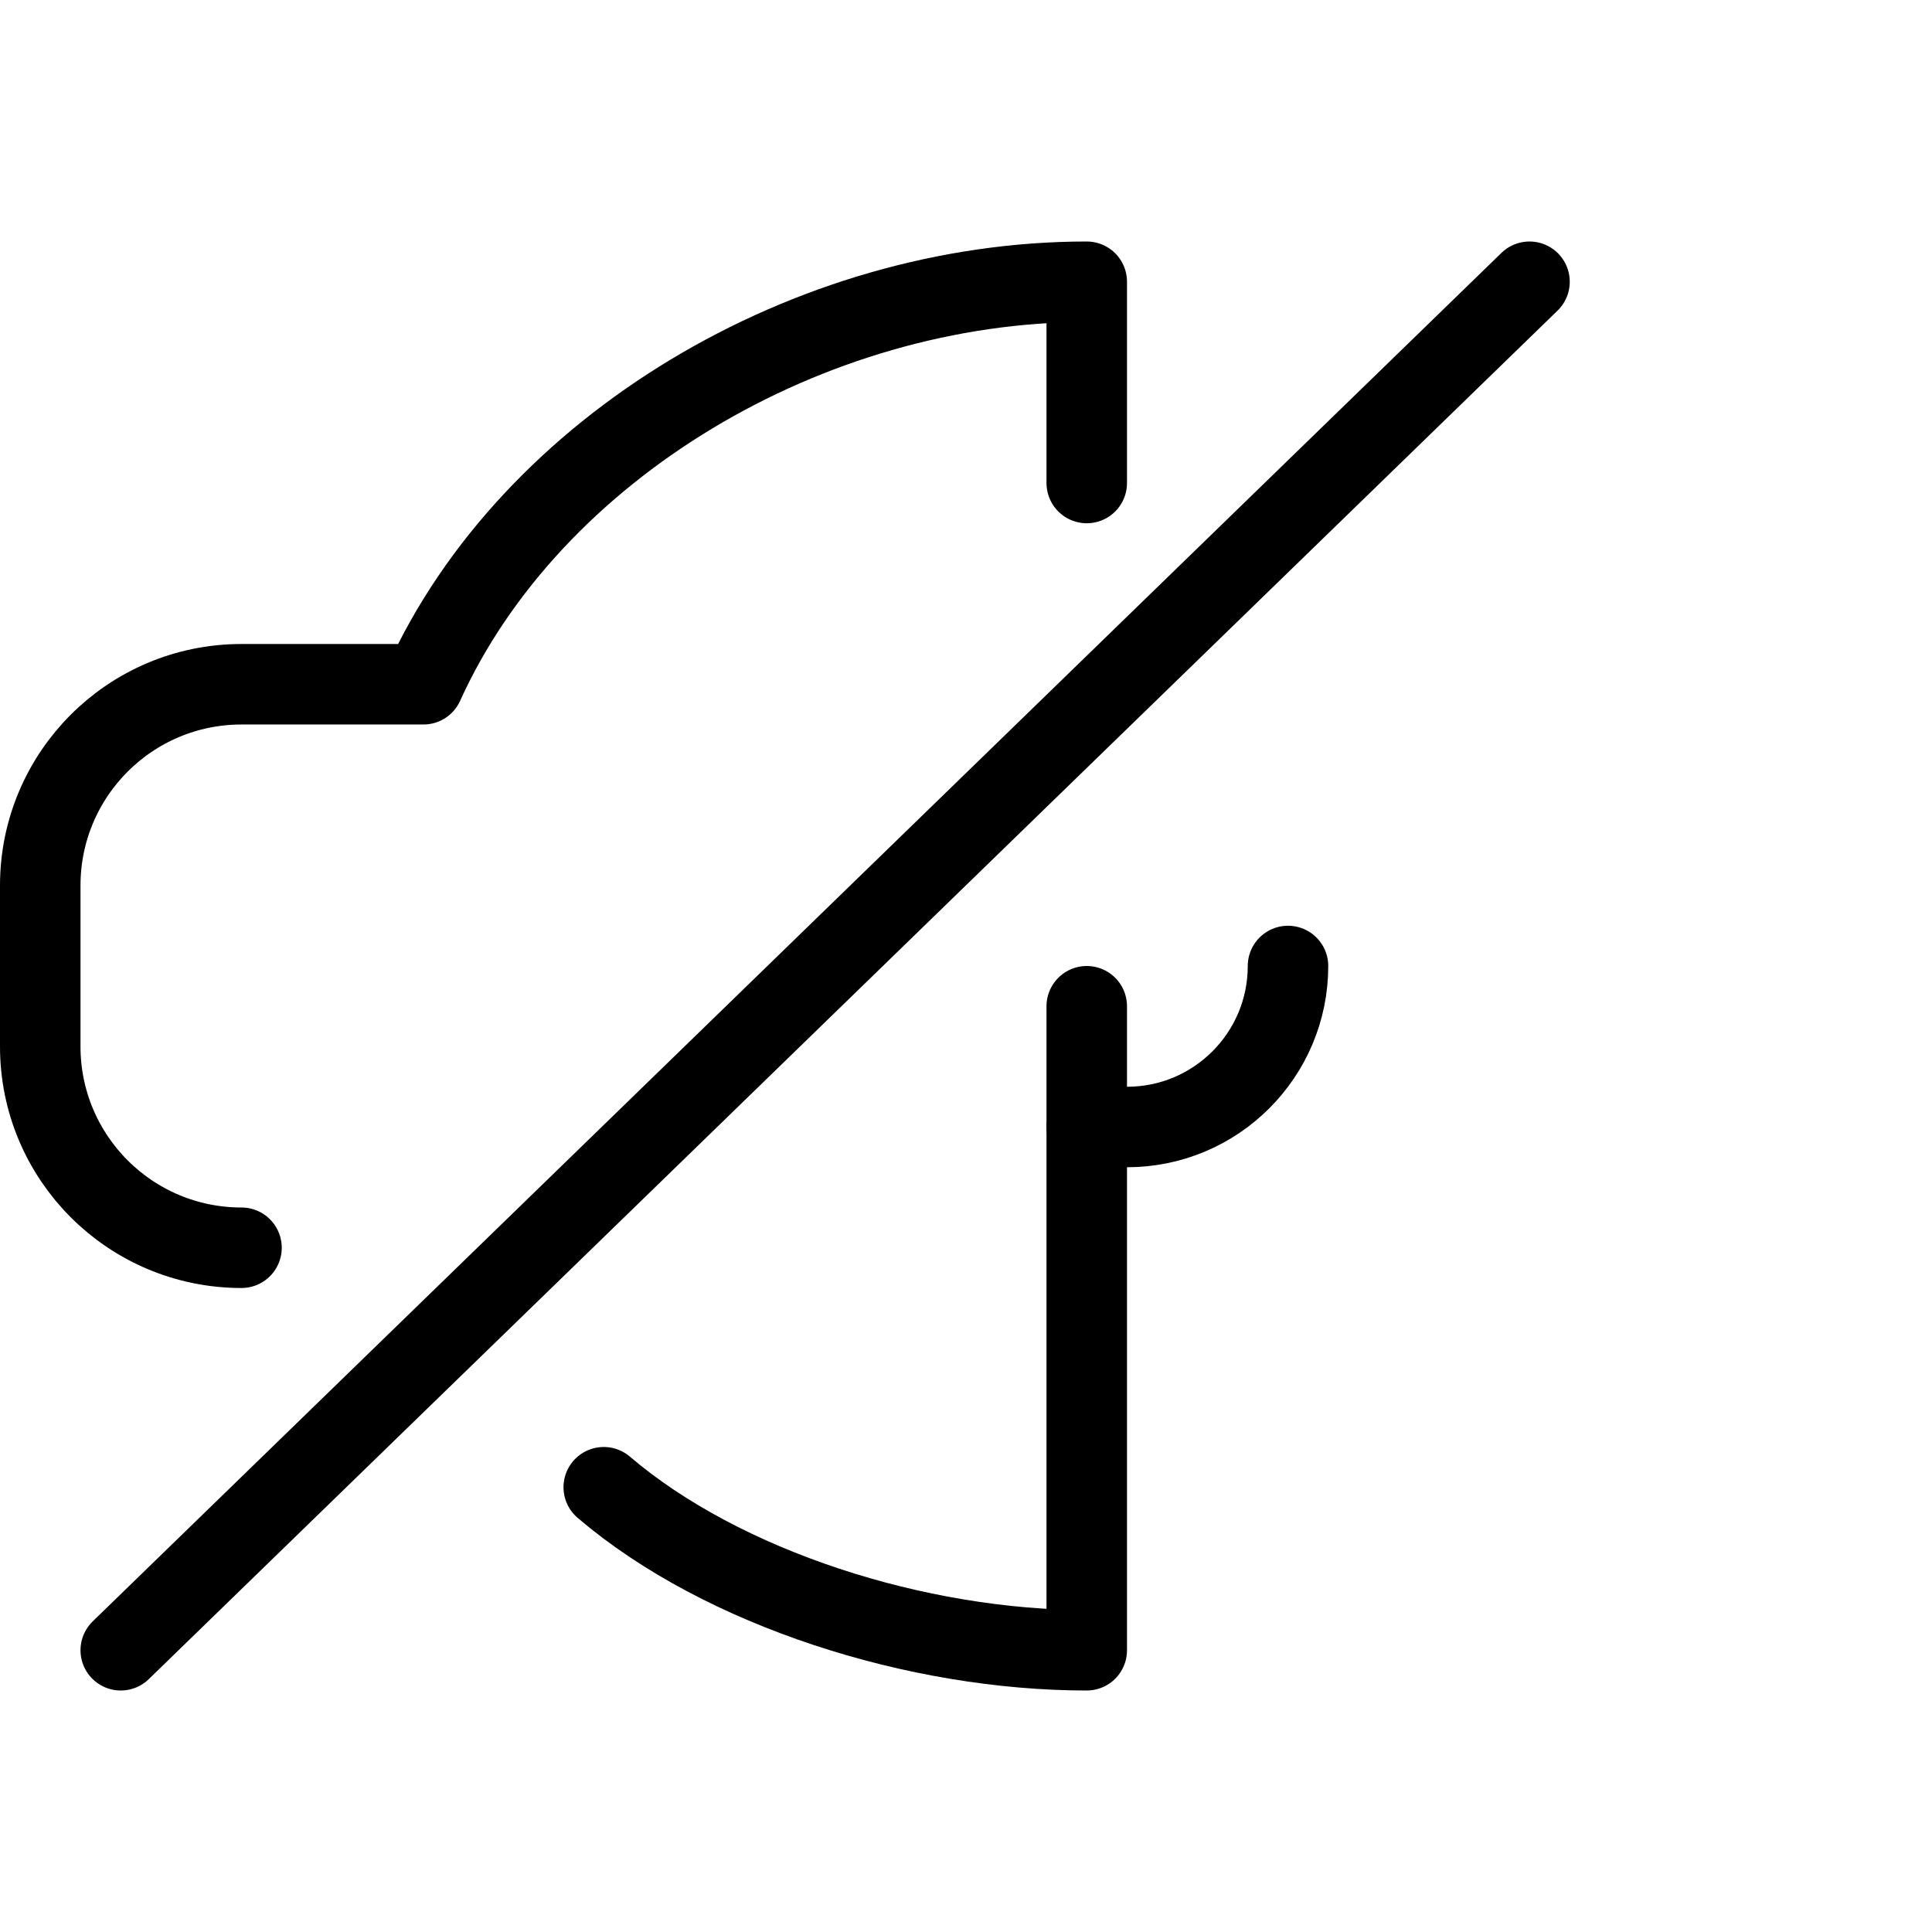 <?xml version="1.0" encoding="utf-8"?>
<!-- Generator: Adobe Illustrator 16.0.3, SVG Export Plug-In . SVG Version: 6.00 Build 0)  -->
<!DOCTYPE svg PUBLIC "-//W3C//DTD SVG 1.1//EN" "http://www.w3.org/Graphics/SVG/1.1/DTD/svg11.dtd">
<svg version="1.1" xmlns="http://www.w3.org/2000/svg" xmlns:xlink="http://www.w3.org/1999/xlink" x="0px" y="0px" width="24px"
	 height="24px" viewBox="0 0 24 24" enable-background="new 0 0 24 24" xml:space="preserve">
<g id="Outline_Icons">
	<g>
		<path fill="none" stroke="#000000" stroke-linecap="round" stroke-linejoin="round" stroke-miterlimit="10" d="M7.5,18.475
			c1.48,1.263,3.9,2.025,6,2.025v-8"/>
		<path fill="none" stroke="#000000" stroke-linecap="round" stroke-linejoin="round" stroke-miterlimit="10" d="M13.5,6V3.5
			c-3.445,0-6.905,2.054-8.24,5H3c-1.381,0-2.5,1.119-2.5,2.5v2c0,1.381,1.119,2.5,2.5,2.5"/>
		<path fill="none" stroke="#000000" stroke-linecap="round" stroke-linejoin="round" stroke-miterlimit="10" d="M16,12
			c0,1.104-0.895,2-2,2h-0.5"/>
		
			<line fill="none" stroke="#000000" stroke-linecap="round" stroke-linejoin="round" stroke-miterlimit="10" x1="1.5" y1="20.5" x2="19" y2="3.5"/>
	</g>
</g>
<g id="Invisible_Shape">
	<rect fill="none" width="24" height="24"/>
</g>
</svg>
